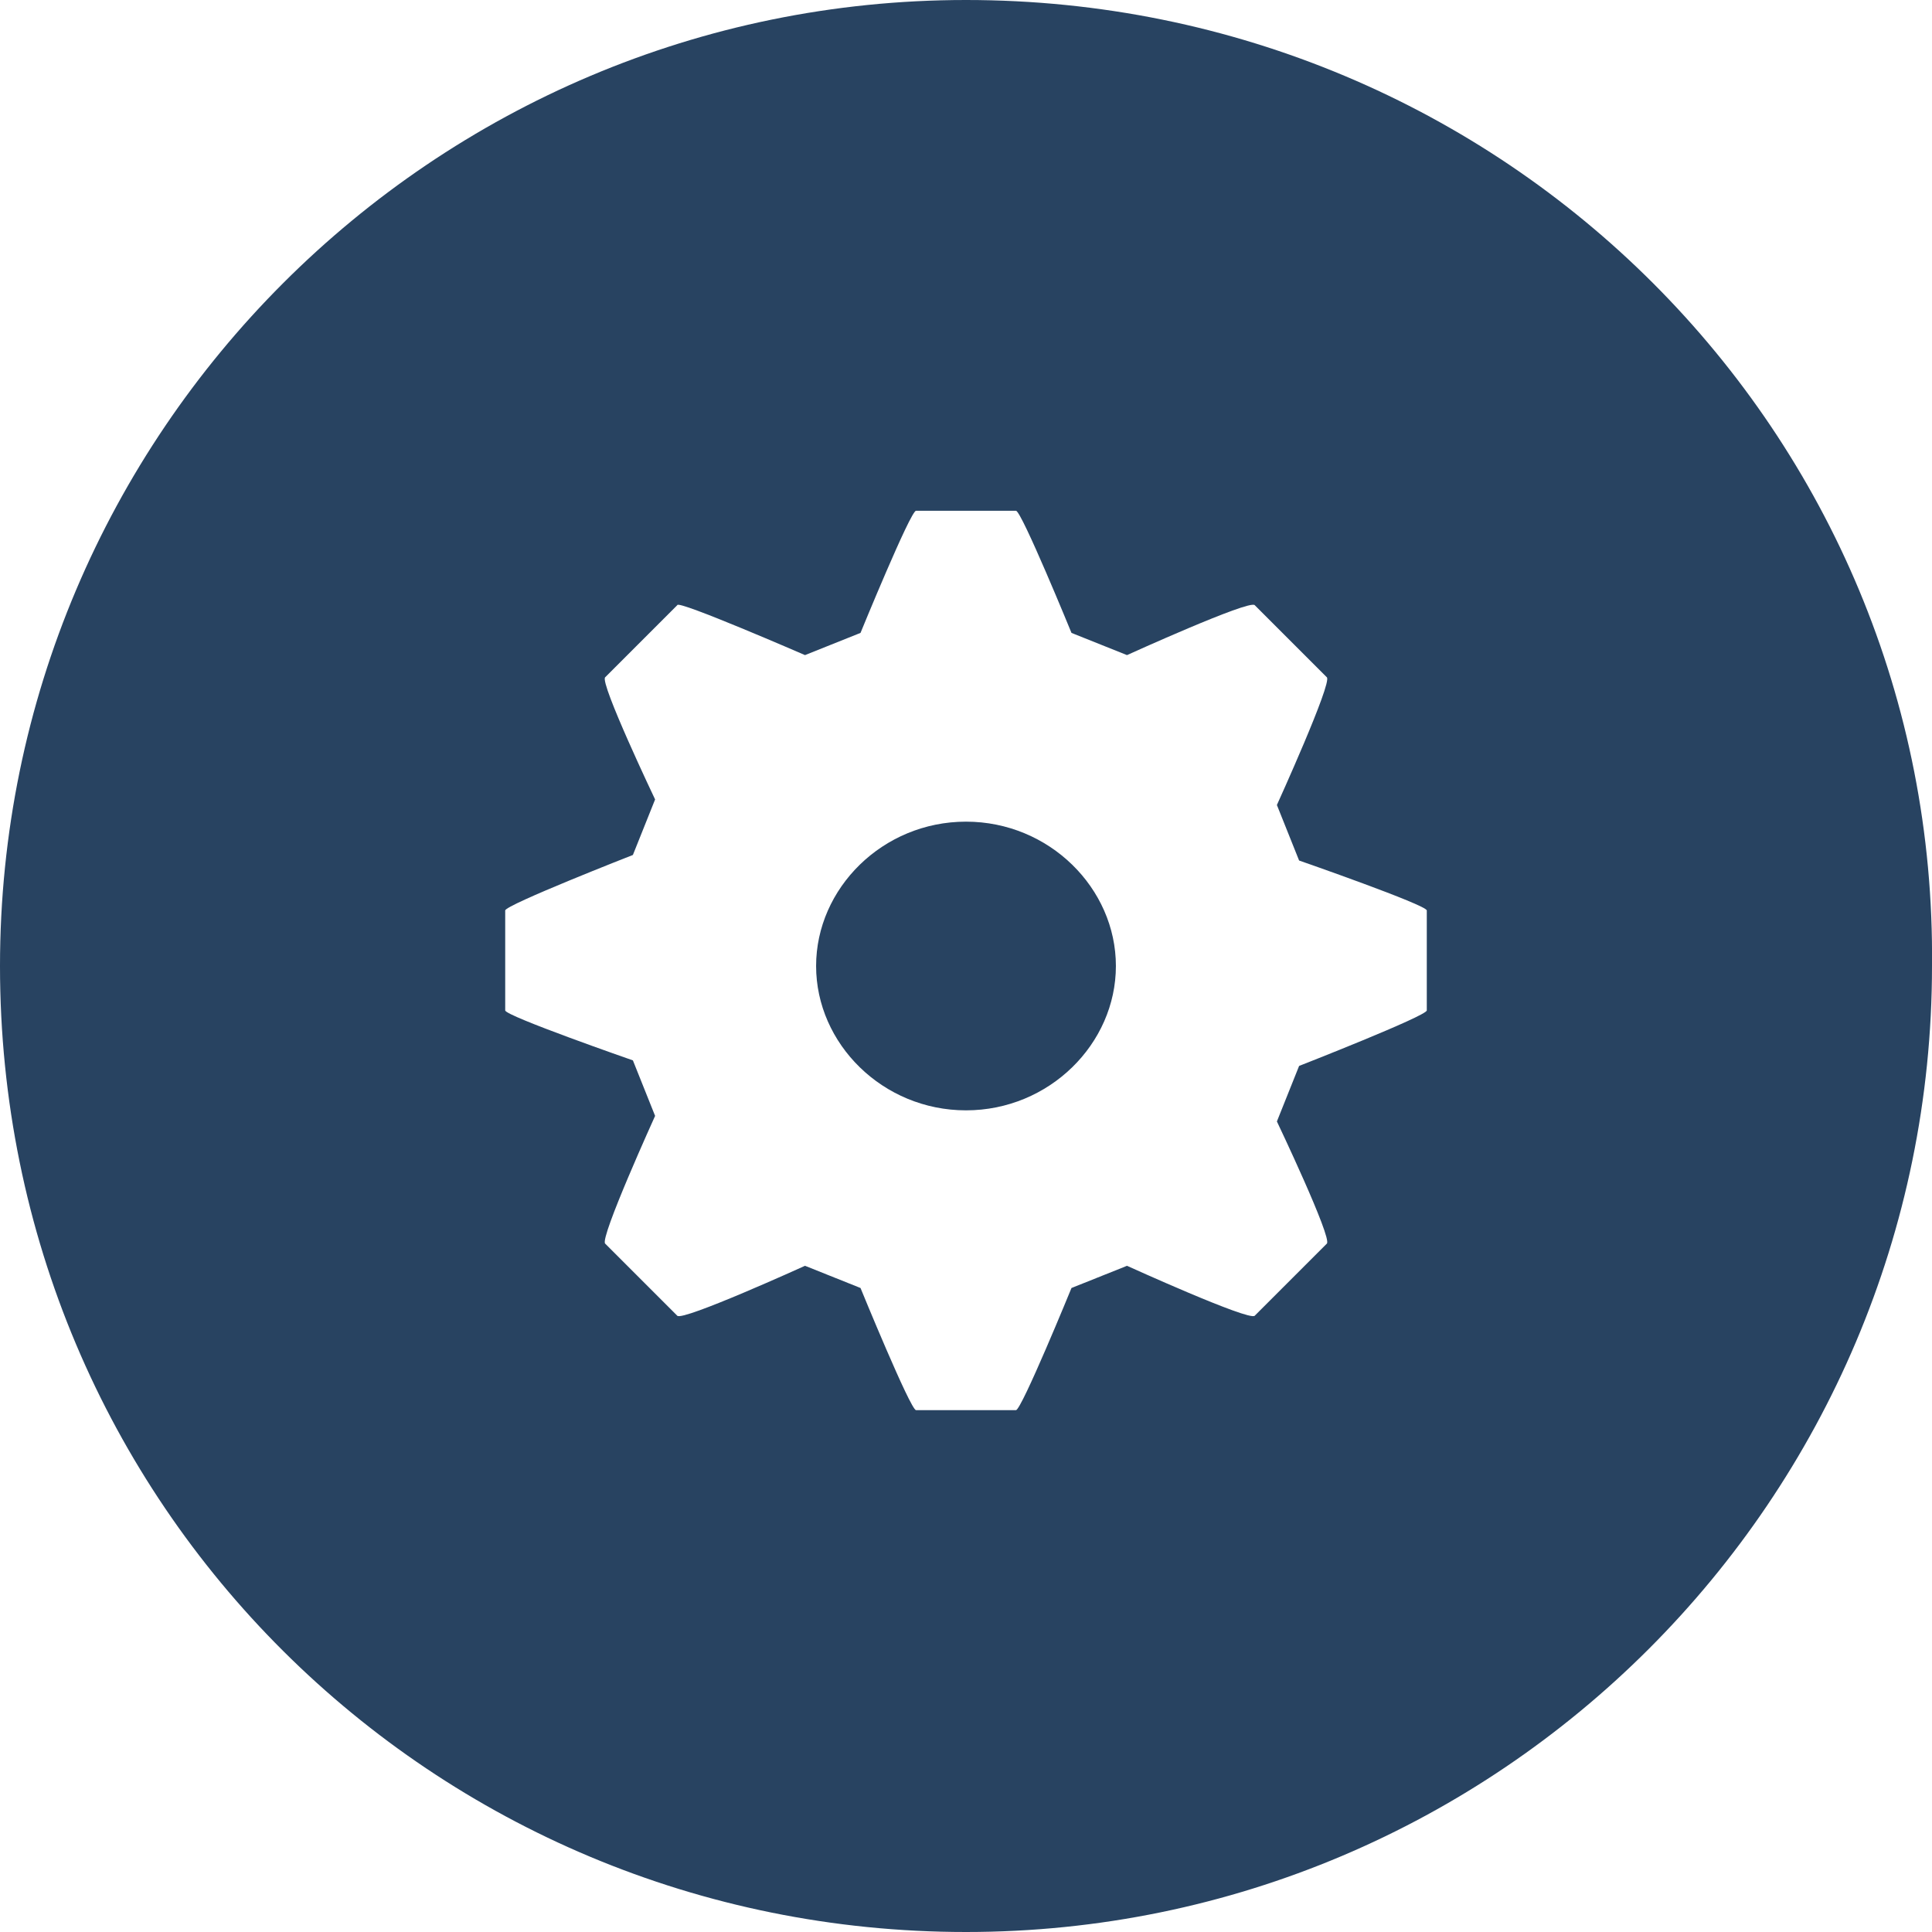 <?xml version="1.0" encoding="utf-8"?>
<!-- Generator: Adobe Illustrator 18.1.1, SVG Export Plug-In . SVG Version: 6.00 Build 0)  -->
<!DOCTYPE svg PUBLIC "-//W3C//DTD SVG 1.1//EN" "http://www.w3.org/Graphics/SVG/1.1/DTD/svg11.dtd">
<svg version="1.1" id="Vrstva_1" xmlns="http://www.w3.org/2000/svg" xmlns:xlink="http://www.w3.org/1999/xlink" x="0px" y="0px"
	 viewBox="36.1 24.6 34.8 34.8" enable-background="new 36.1 24.6 34.8 34.8" xml:space="preserve">
<g>
	<path fill="#284361" d="M53.5,39.4c-1.5,0-2.7,1.2-2.7,2.6s1.2,2.6,2.7,2.6s2.7-1.2,2.7-2.6S55,39.4,53.5,39.4z"/>
	<path fill="#284361" d="M53.5,24.6c-9.6,0-17.4,7.8-17.4,17.4c0,9.7,7.8,17.4,17.4,17.4S70.9,51.6,70.9,42
		C71,32.4,63.2,24.6,53.5,24.6z M61.8,42.8c0,0.1-2.3,1-2.3,1l-0.4,1c0,0,1,2.1,0.9,2.2l-1.3,1.3c-0.1,0.1-2.3-0.9-2.3-0.9l-1,0.4
		c0,0-0.9,2.2-1,2.2h-1.8c-0.1,0-1-2.2-1-2.2l-1-0.4c0,0-2.2,1-2.3,0.9L47,47c-0.1-0.1,0.9-2.3,0.9-2.3l-0.4-1c0,0-2.3-0.8-2.3-0.9
		V41c0-0.1,2.3-1,2.3-1l0.4-1c0,0-1-2.1-0.9-2.2l1.3-1.3c0-0.1,2.3,0.9,2.3,0.9l1-0.4c0,0,0.9-2.2,1-2.2h1.8c0.1,0,1,2.2,1,2.2
		l1,0.4c0,0,2.2-1,2.3-0.9l1.3,1.3c0.1,0.1-0.9,2.3-0.9,2.3l0.4,1c0,0,2.3,0.8,2.3,0.9V42.8z"/>
</g>
</svg>
